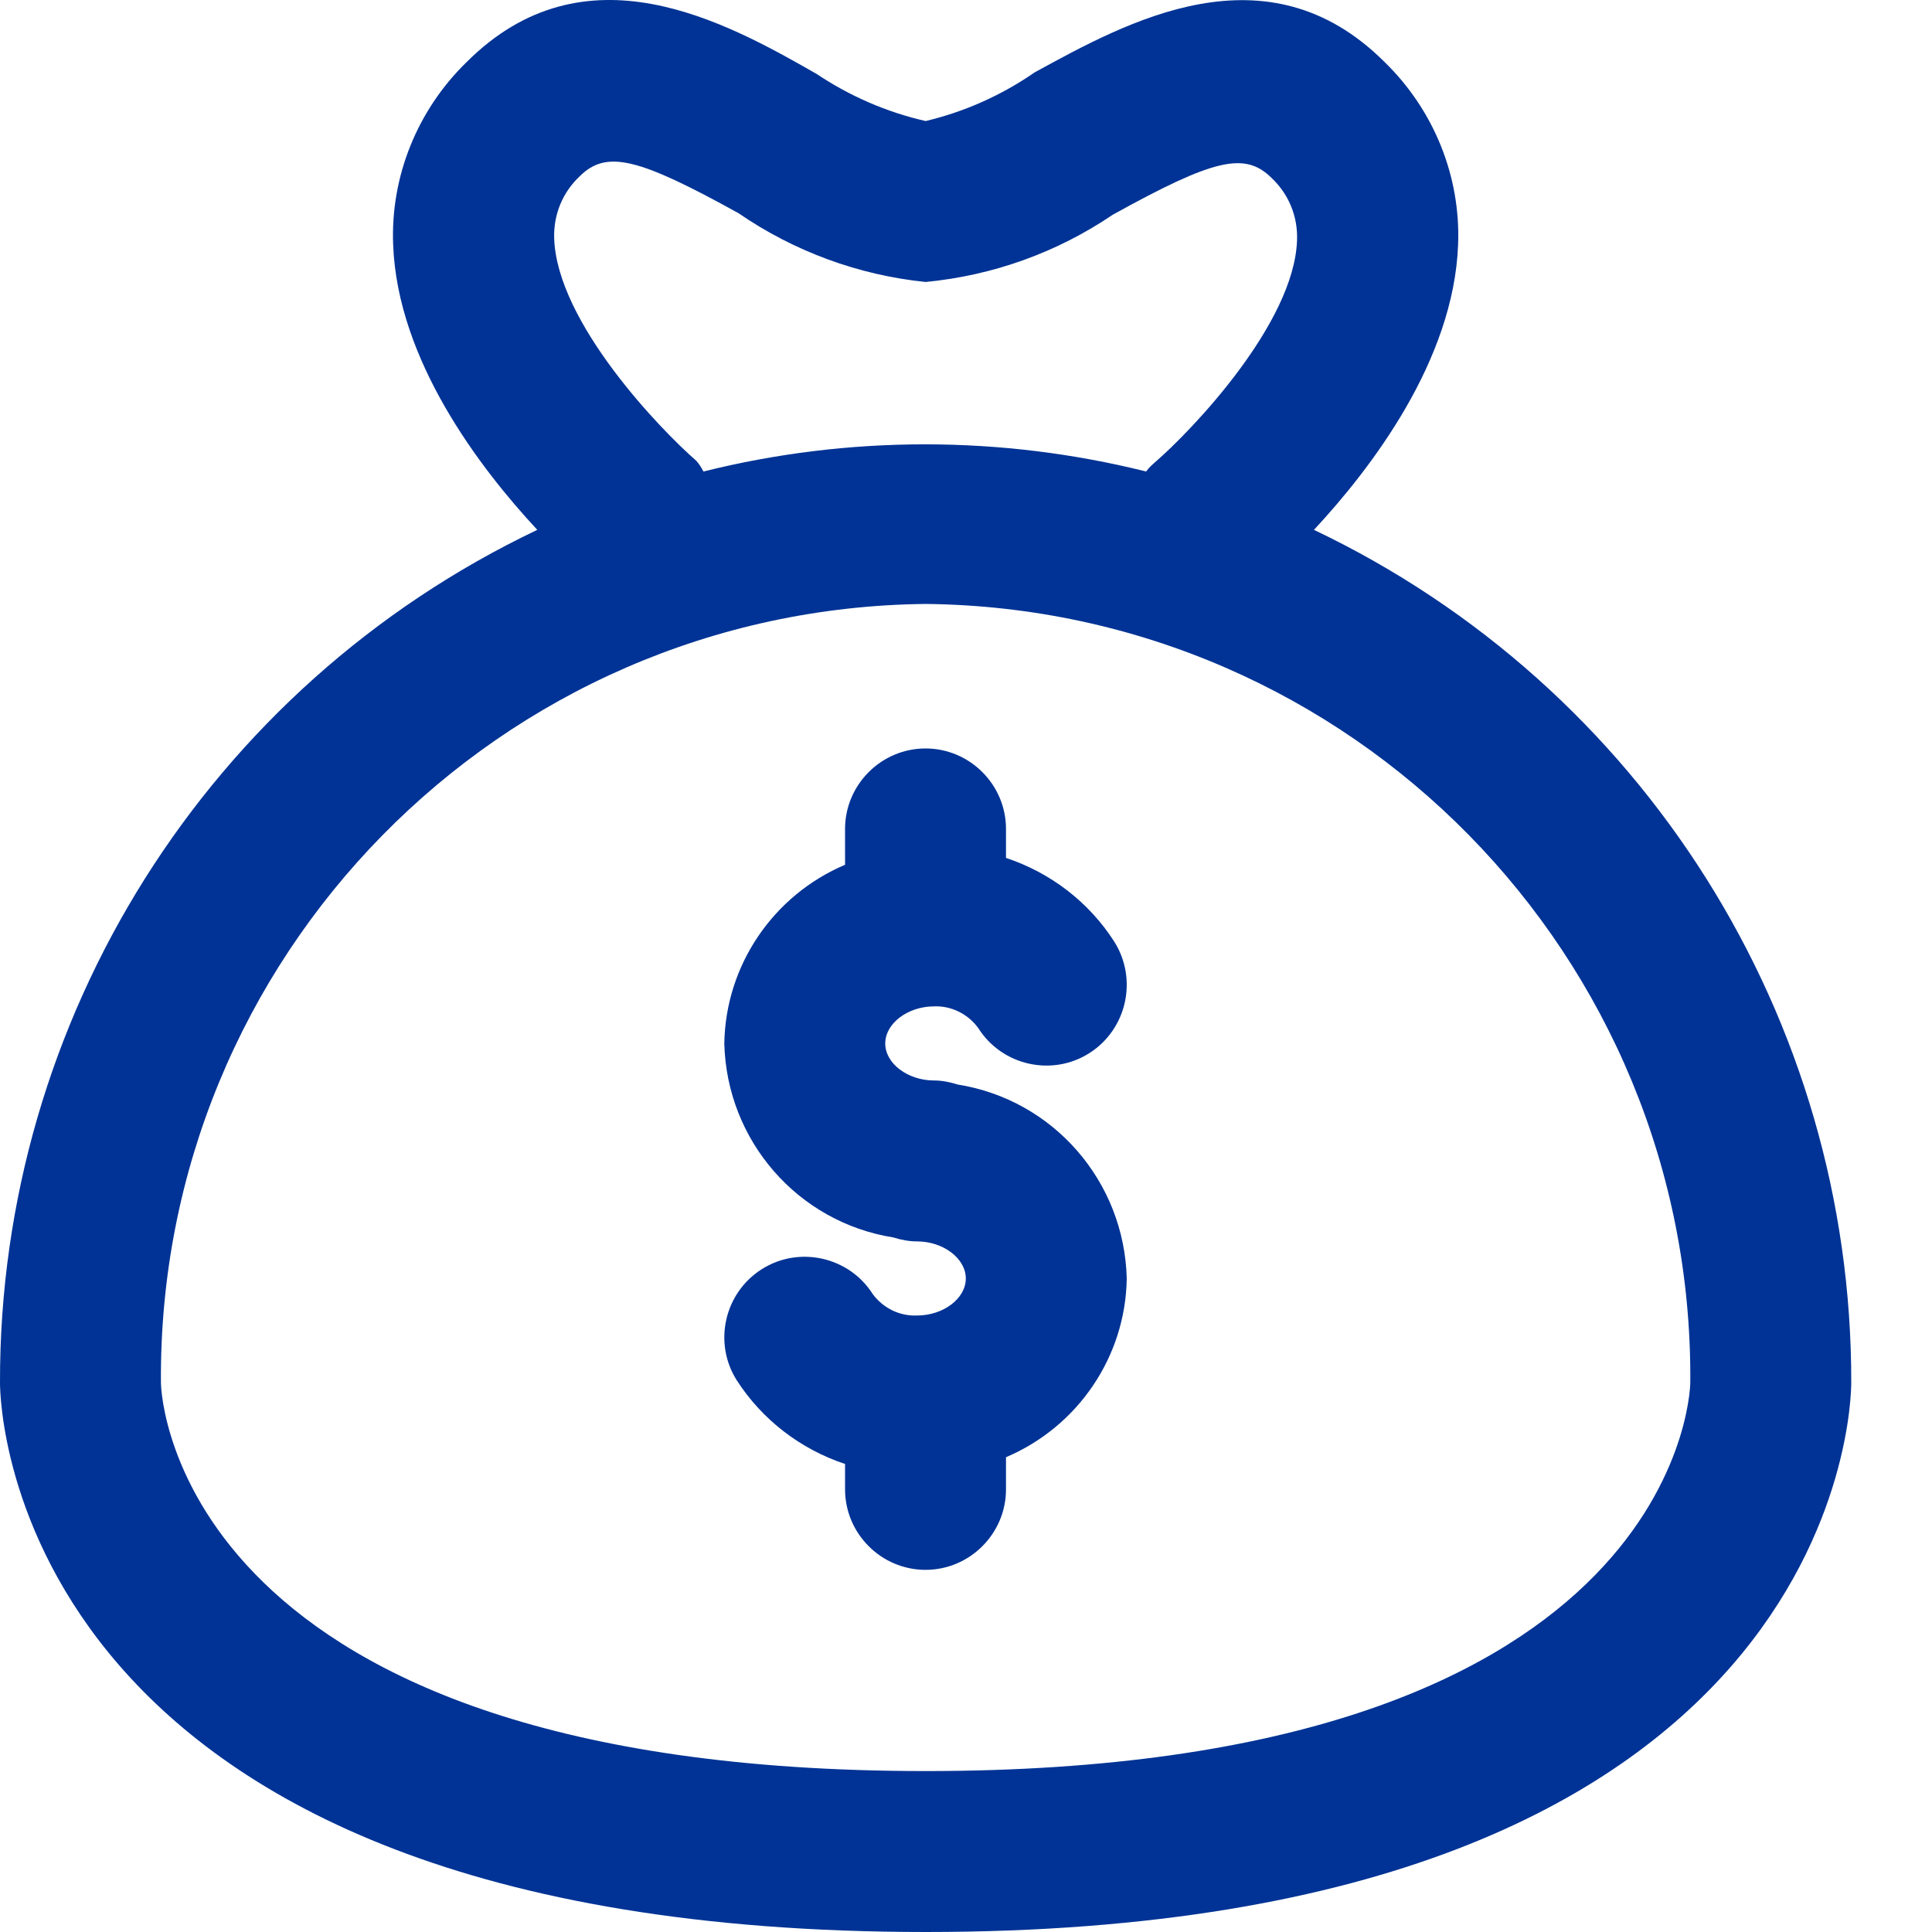 <svg width="20" height="20" viewBox="0 0 20 20" fill="none" xmlns="http://www.w3.org/2000/svg">
<path d="M13.602 5.485C14.198 4.844 15.048 3.731 15.094 2.536C15.123 1.828 14.844 1.14 14.335 0.644C13.111 -0.58 11.665 0.228 10.711 0.749C10.369 0.986 9.986 1.157 9.582 1.253C9.178 1.161 8.795 0.994 8.453 0.765C7.499 0.219 6.053 -0.58 4.829 0.644C4.32 1.14 4.041 1.828 4.07 2.536C4.116 3.731 4.966 4.844 5.562 5.485C2.158 7.106 -0.008 10.543 2.39496e-05 14.313C2.39496e-05 14.547 0.108 20 9.582 20C19.056 20 19.164 14.547 19.164 14.313C19.172 10.543 17.006 7.106 13.602 5.485ZM7.207 4.769C6.837 4.448 5.766 3.336 5.737 2.469C5.728 2.223 5.824 1.99 6.003 1.823C6.278 1.553 6.599 1.628 7.645 2.207C8.22 2.602 8.886 2.848 9.582 2.919C10.278 2.852 10.94 2.615 11.519 2.223C12.565 1.644 12.886 1.569 13.161 1.84C13.34 2.007 13.436 2.24 13.427 2.486C13.398 3.352 12.328 4.465 11.957 4.785C11.923 4.815 11.89 4.844 11.865 4.881C10.361 4.506 8.786 4.506 7.282 4.881C7.261 4.84 7.237 4.802 7.207 4.769ZM9.582 18.334C1.858 18.334 1.666 14.467 1.666 14.313C1.633 9.906 5.174 6.298 9.582 6.252C13.99 6.298 17.527 9.897 17.498 14.305C17.498 14.513 17.26 18.334 9.582 18.334Z" fill="#003395"/>
<path d="M9.914 11.227C9.835 11.202 9.752 11.185 9.669 11.185C9.398 11.185 9.164 11.01 9.164 10.802C9.164 10.594 9.398 10.418 9.669 10.418C9.848 10.41 10.023 10.498 10.127 10.643C10.373 11.031 10.889 11.148 11.277 10.902C11.664 10.656 11.781 10.139 11.535 9.748C11.273 9.339 10.877 9.035 10.414 8.881V8.581C10.414 8.123 10.039 7.748 9.581 7.748C9.123 7.748 8.748 8.123 8.748 8.581V8.952C8.002 9.269 7.511 9.994 7.498 10.802C7.523 11.806 8.256 12.652 9.248 12.81C9.327 12.835 9.41 12.851 9.494 12.851C9.764 12.851 9.998 13.027 9.998 13.235C9.998 13.443 9.764 13.618 9.494 13.618C9.314 13.626 9.144 13.543 9.035 13.397C8.79 13.01 8.273 12.893 7.885 13.139C7.498 13.385 7.381 13.901 7.627 14.289C7.89 14.697 8.285 15.001 8.748 15.155V15.418C8.748 15.876 9.123 16.251 9.581 16.251C10.039 16.251 10.414 15.876 10.414 15.418V15.085C11.16 14.768 11.652 14.043 11.664 13.235C11.639 12.231 10.906 11.385 9.914 11.227Z" fill="#003395"/>
</svg>
